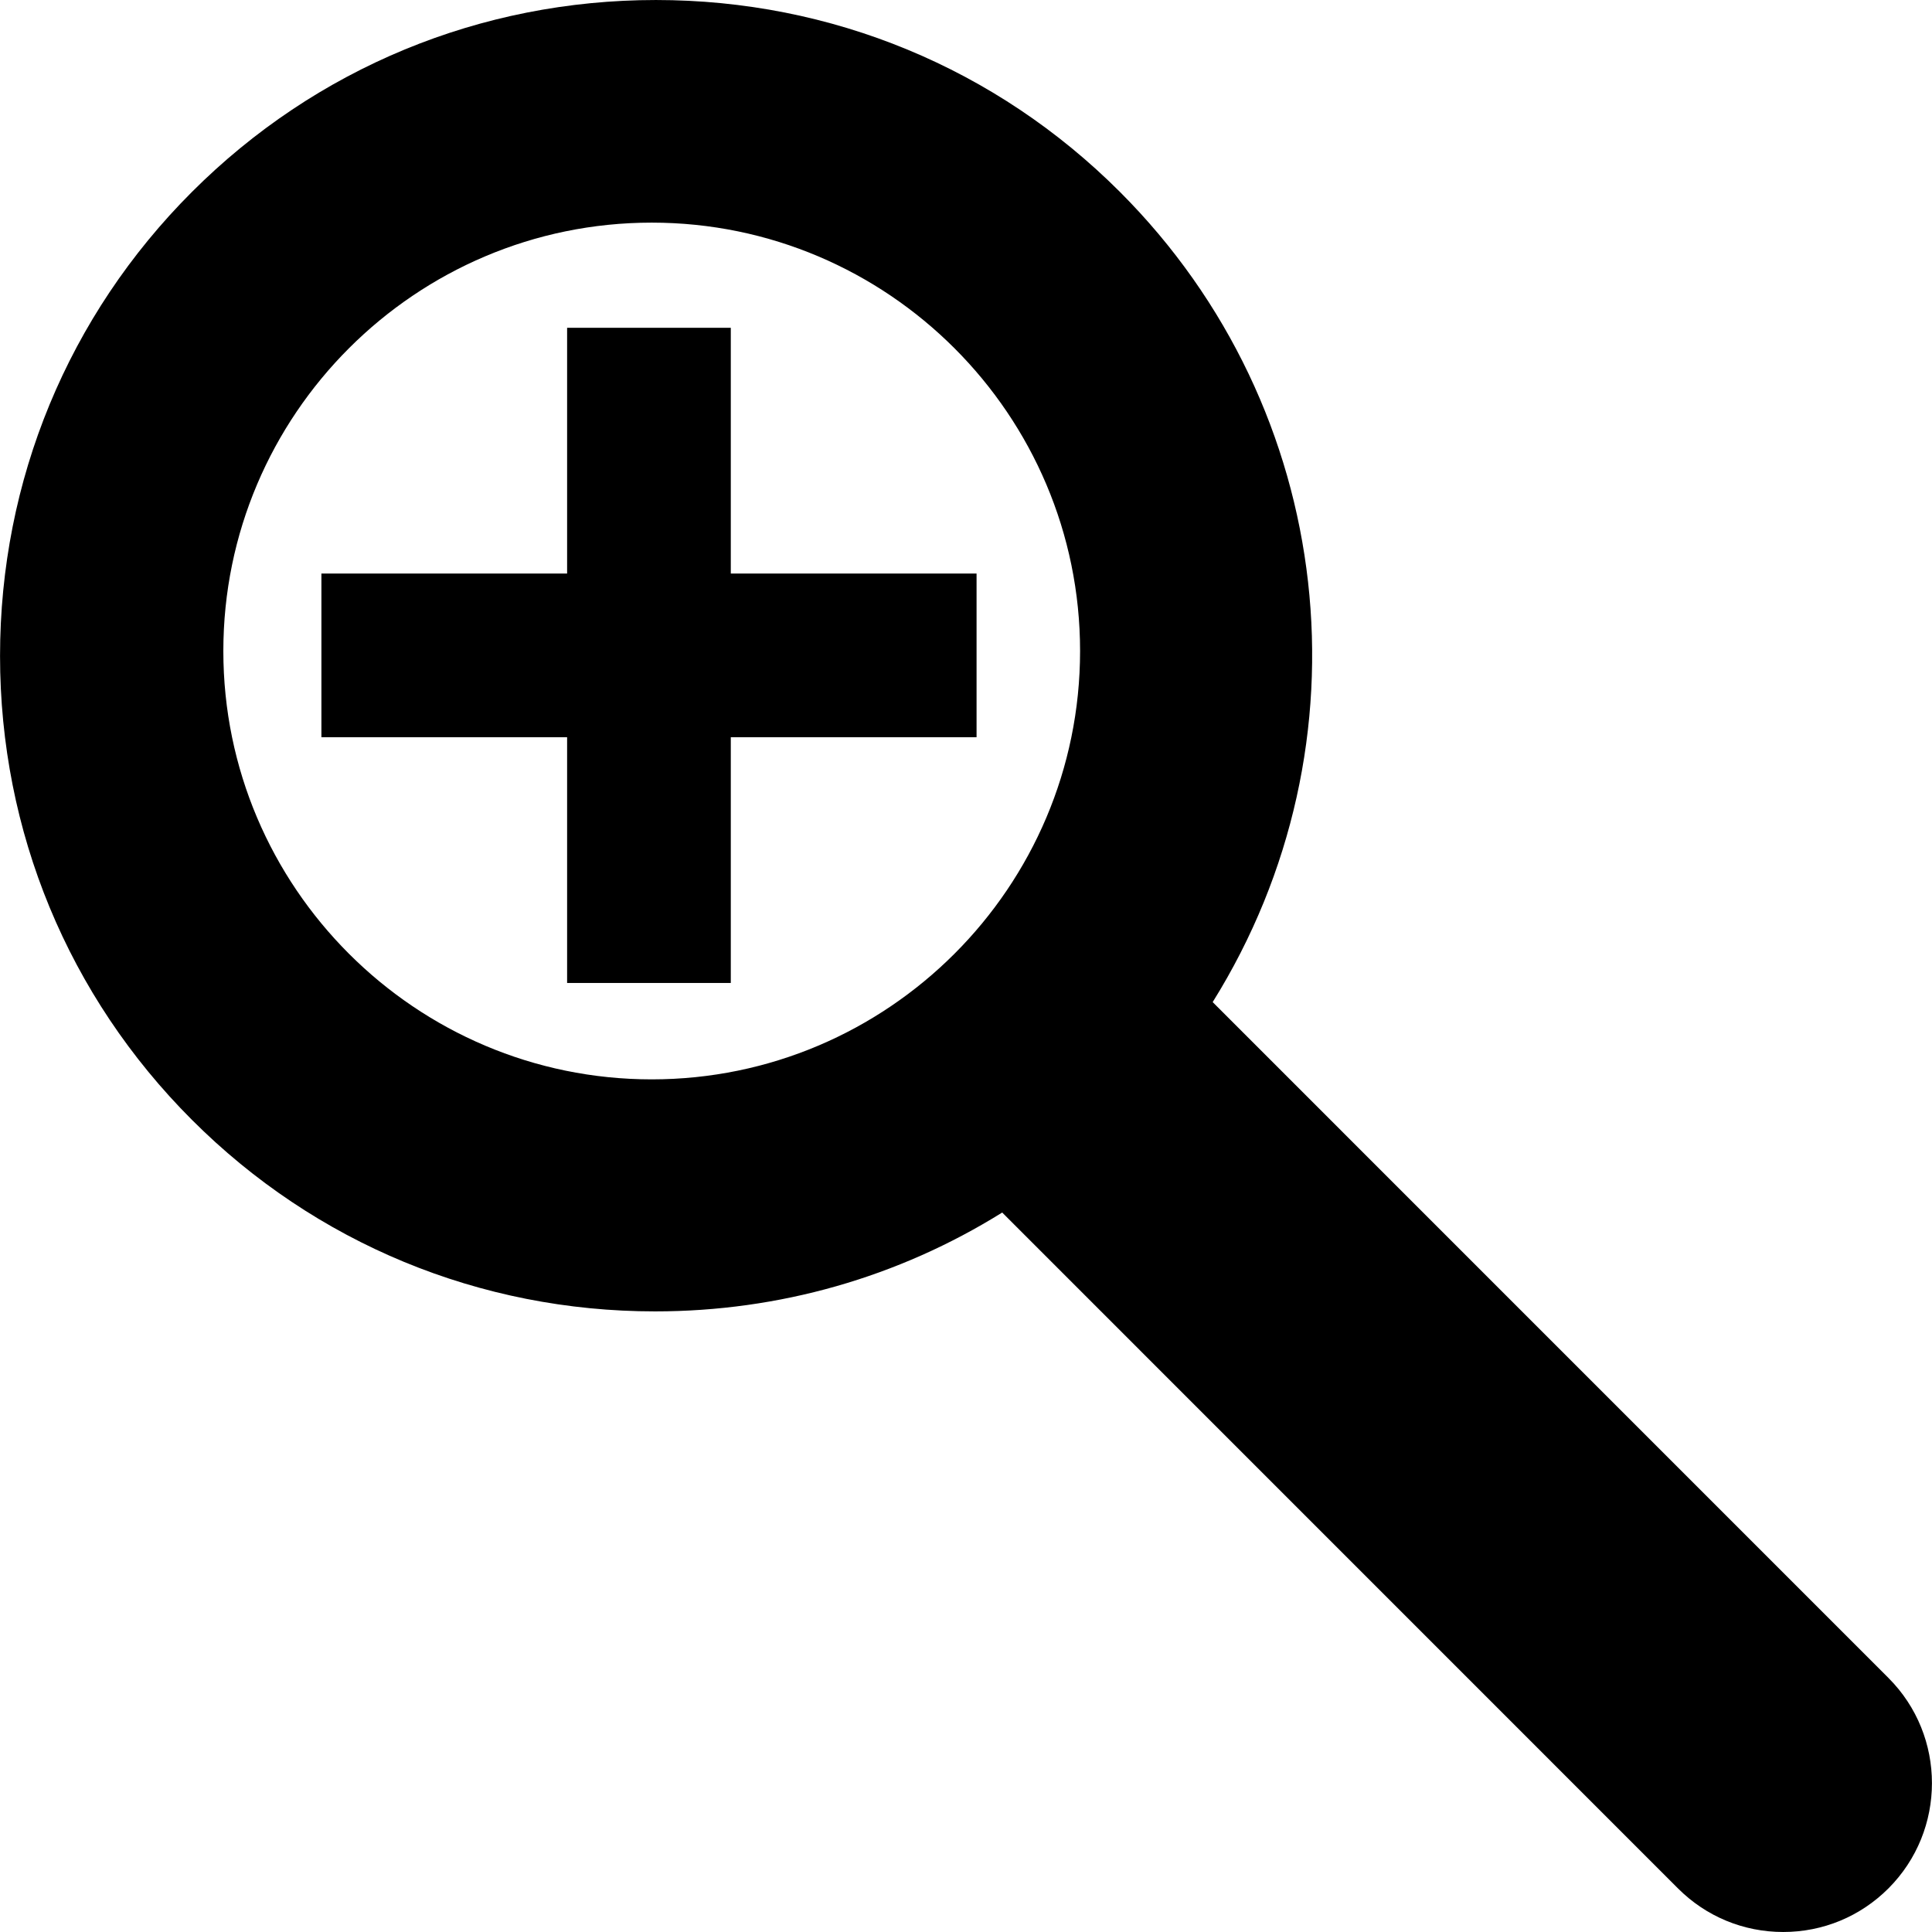 <?xml version="1.0" encoding="iso-8859-1"?>
<!-- Uploaded to: SVG Repo, www.svgrepo.com, Generator: SVG Repo Mixer Tools -->
<!DOCTYPE svg PUBLIC "-//W3C//DTD SVG 1.1//EN" "http://www.w3.org/Graphics/SVG/1.1/DTD/svg11.dtd">
<svg fill="#000000" version="1.1" id="Capa_1" xmlns="http://www.w3.org/2000/svg" xmlns:xlink="http://www.w3.org/1999/xlink" 
	 width="800px" height="800px" viewBox="0 0 91.488 91.487"
	 xml:space="preserve">
<g>
	<g>
		<polygon points="34.606,15.522 26.855,15.522 26.855,27.159 15.22,27.159 15.22,34.91 26.855,34.91 26.855,46.547 34.606,46.547 
			34.606,34.91 46.244,34.91 46.244,27.159 34.606,27.159 		"/>
		<path d="M89.427,79.458L57.425,47.453c7.617-12.207,5.889-28.083-4.392-38.366C47.175,3.228,39.373,0,31.062,0
			C22.752,0,14.951,3.228,9.09,9.087c-5.86,5.858-9.088,13.662-9.088,21.973c0,8.308,3.228,16.111,9.088,21.97
			c5.847,5.849,13.636,9.069,21.931,9.069c5.867,0,11.514-1.613,16.437-4.681L79.46,89.424c1.332,1.332,3.102,2.063,4.982,2.063
			c1.88,0,3.648-0.731,4.982-2.063C92.173,86.672,92.171,82.203,89.427,79.458z M30.862,51.112
			c-11.186,0-20.286-9.102-20.286-20.283c0-11.186,9.101-20.287,20.286-20.287s20.284,9.102,20.284,20.287
			C51.146,42.011,42.047,51.112,30.862,51.112z"/>
	</g>
</g>
</svg>